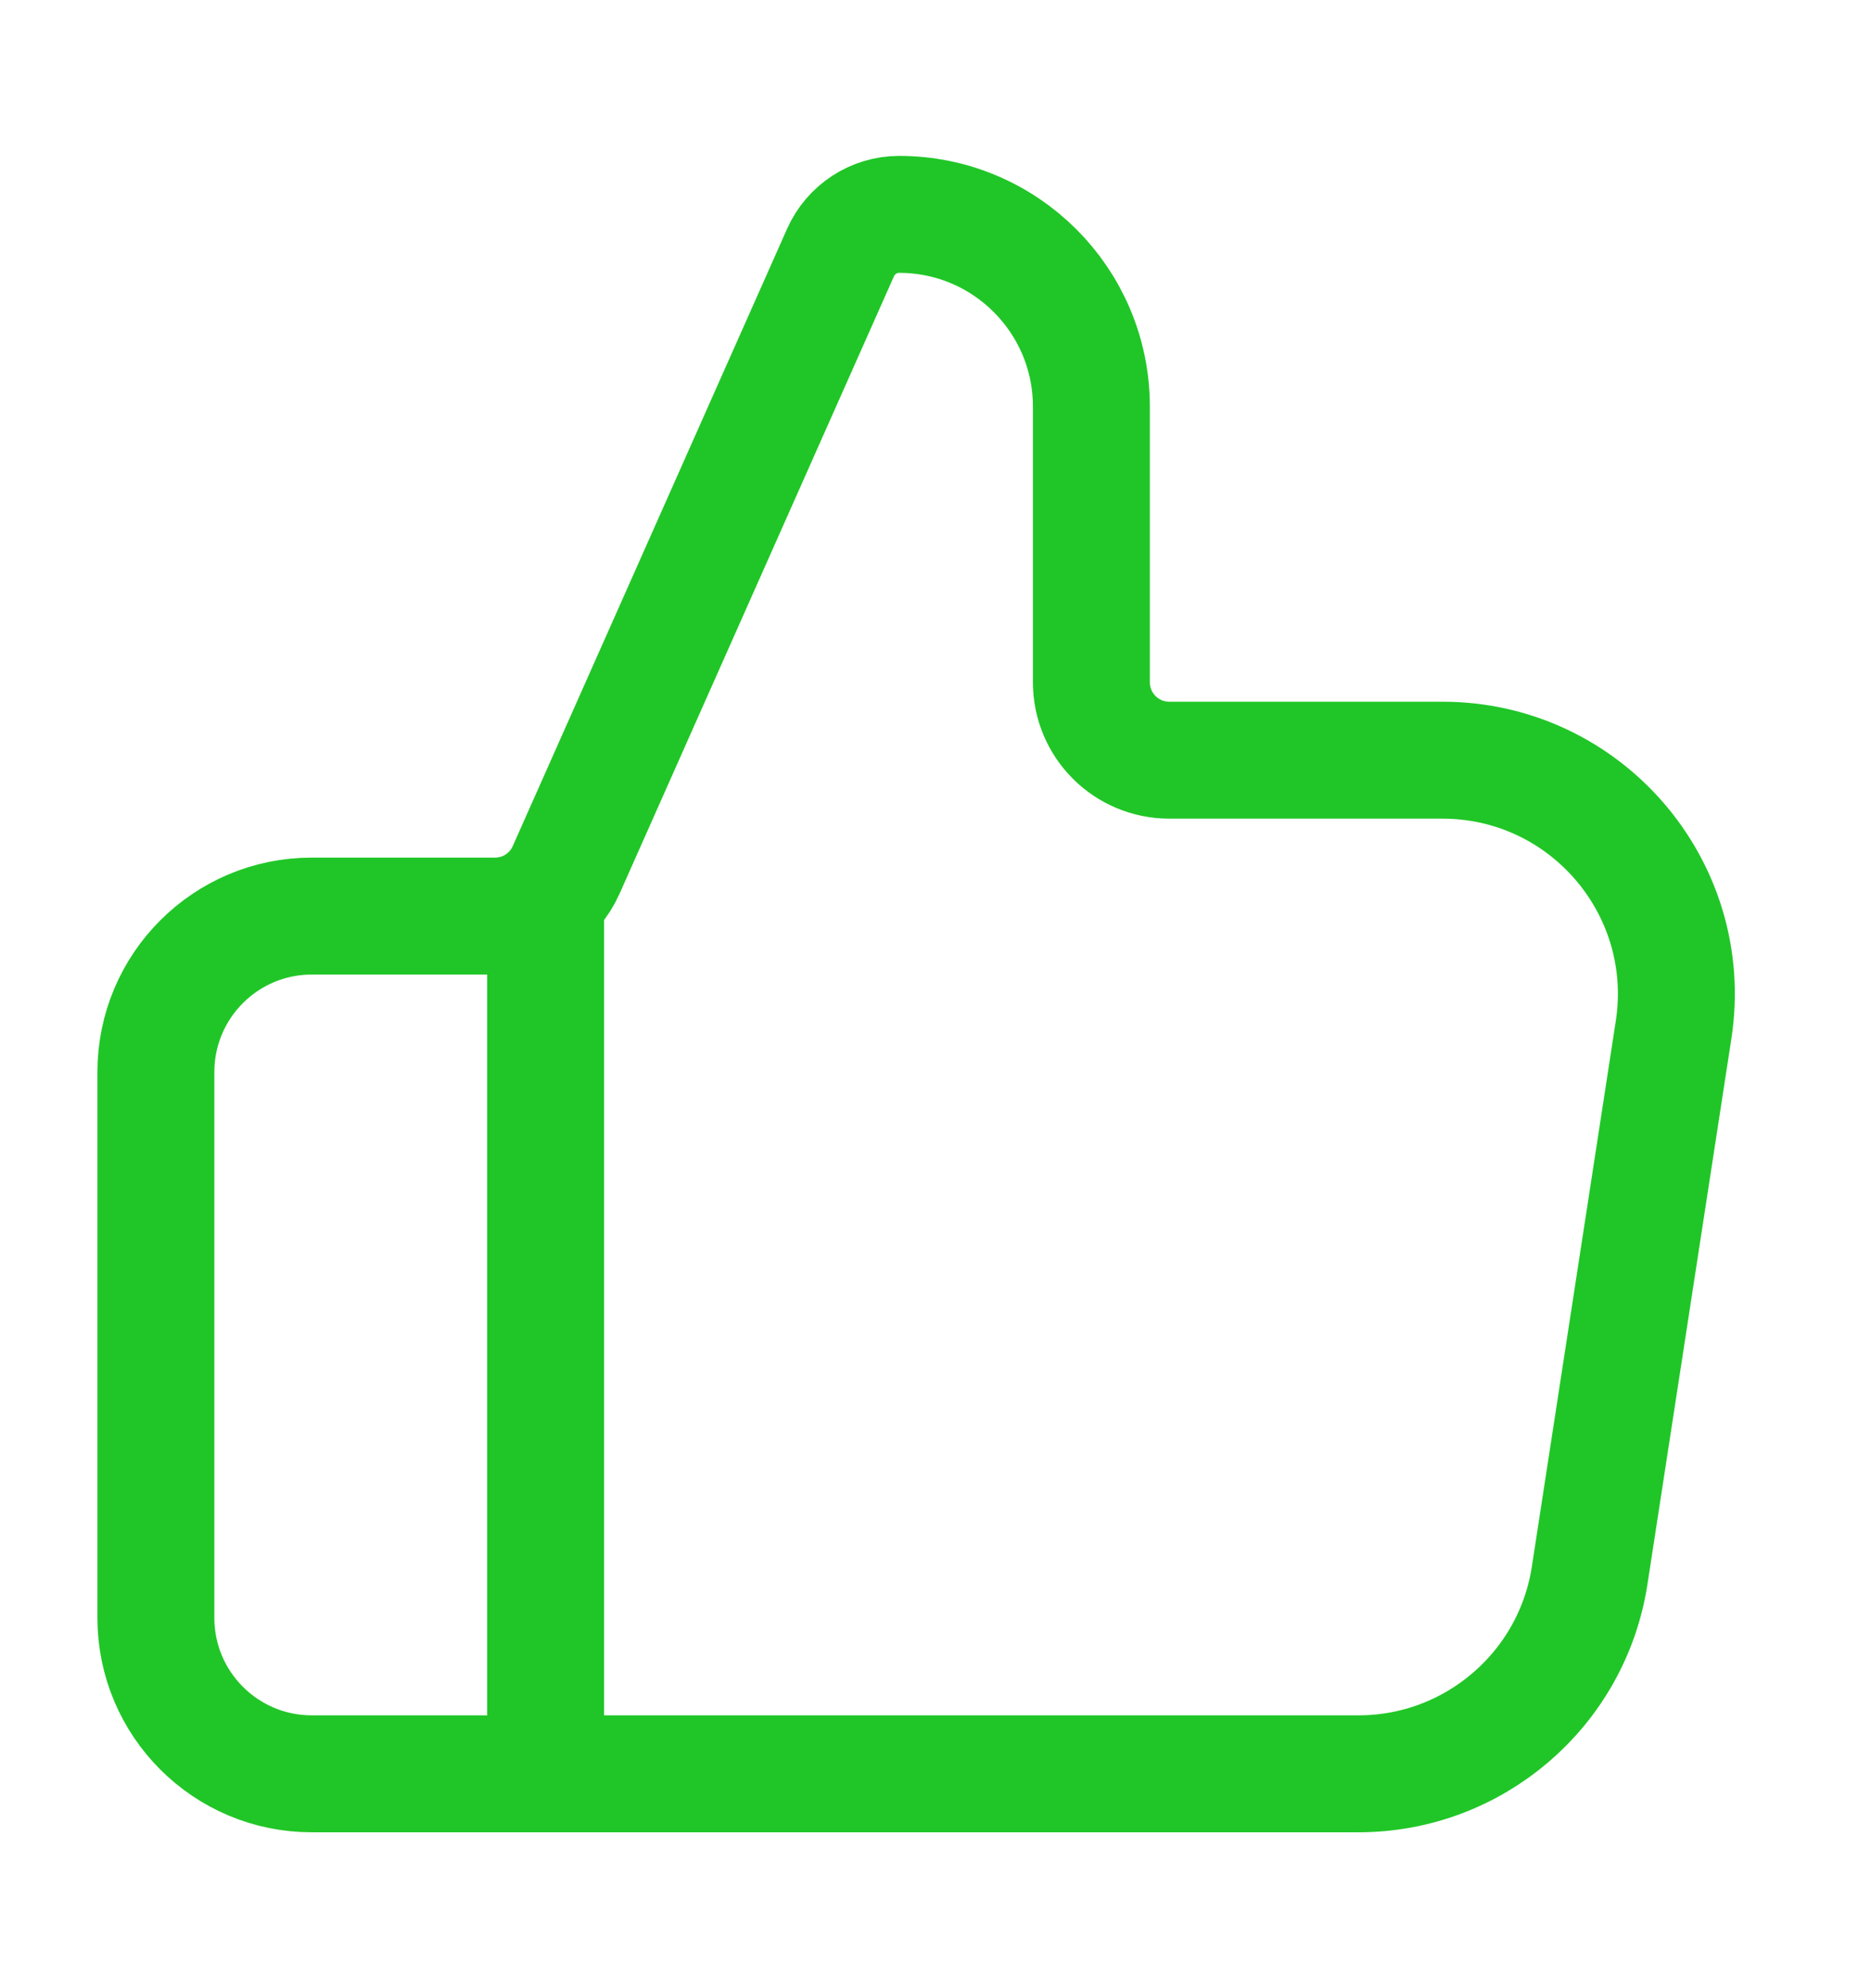 <svg width="16" height="17" viewBox="0 0 16 17" fill="none" xmlns="http://www.w3.org/2000/svg">
<path d="M4.666 15.167V7.833M1.333 9.167V13.833C1.333 14.57 1.93 15.167 2.666 15.167H11.617C12.604 15.167 13.444 14.446 13.594 13.471L14.312 8.804C14.498 7.593 13.561 6.5 12.335 6.5H10C9.631 6.5 9.333 6.202 9.333 5.833V3.477C9.333 2.569 8.597 1.833 7.689 1.833C7.473 1.833 7.276 1.961 7.188 2.159L4.842 7.437C4.735 7.678 4.497 7.833 4.233 7.833H2.666C1.93 7.833 1.333 8.43 1.333 9.167Z" stroke="#20C627" stroke-linecap="round" stroke-linejoin="round"/>
</svg>
